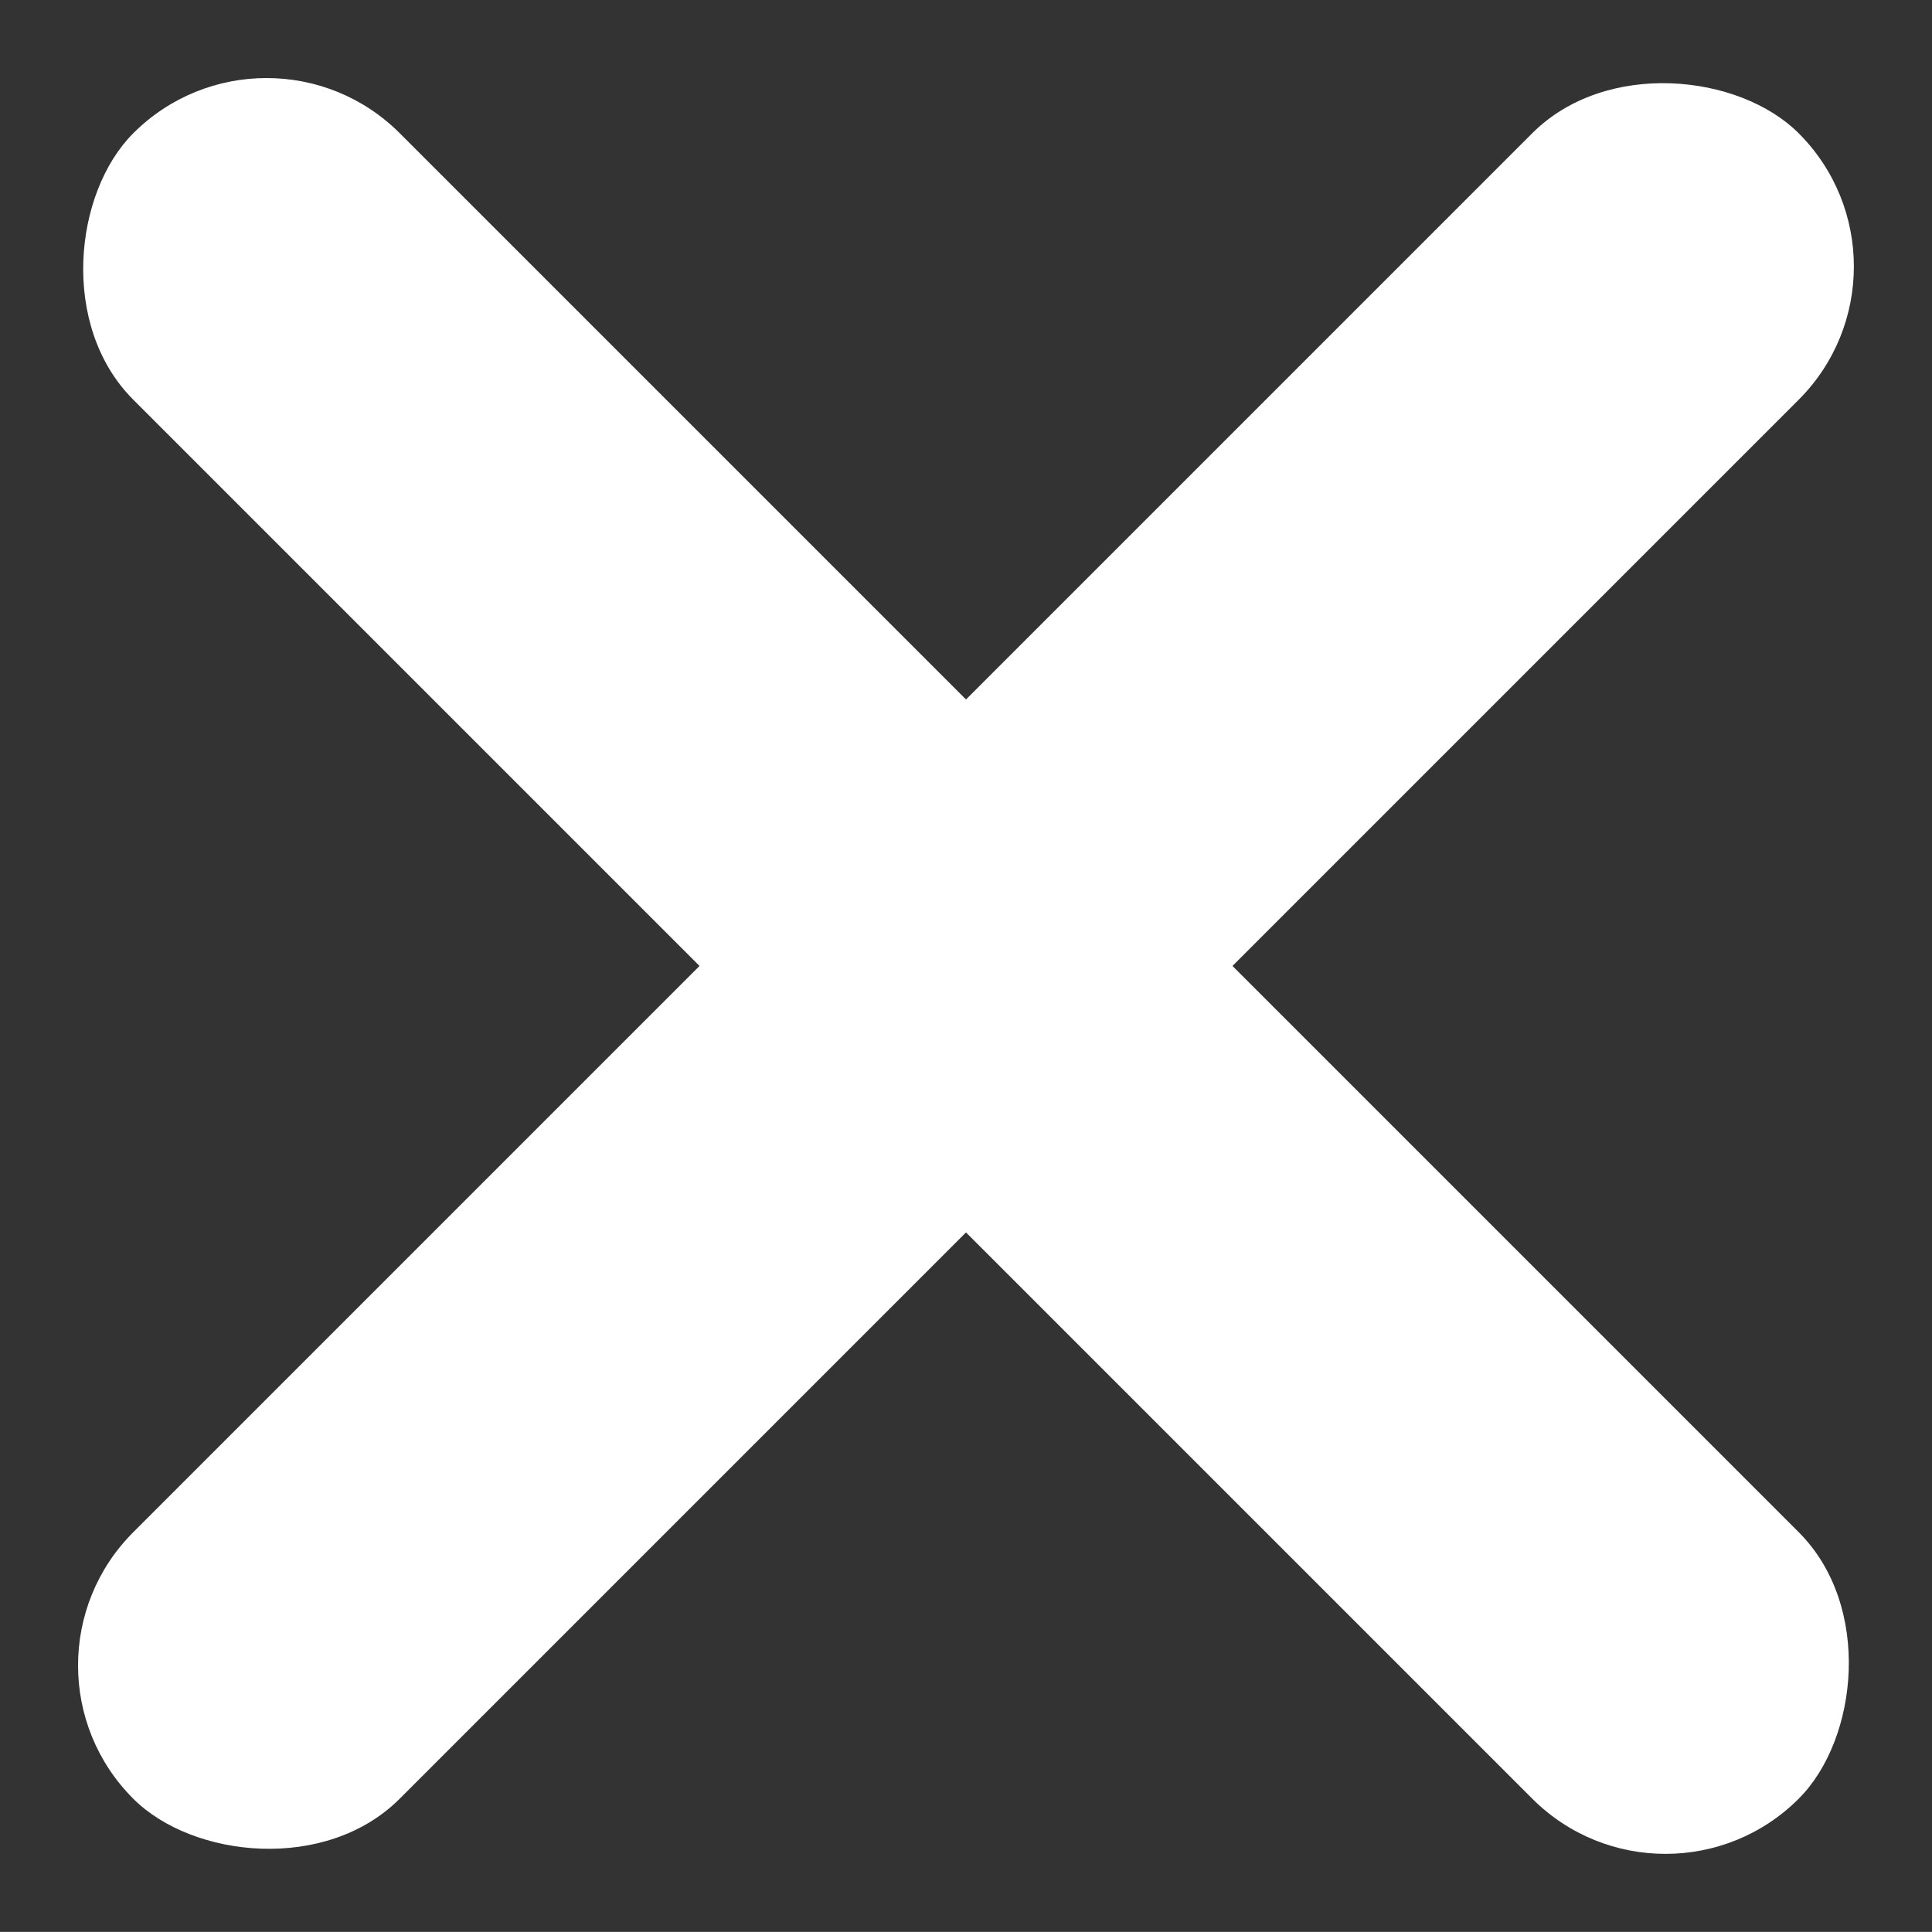 <svg xmlns="http://www.w3.org/2000/svg" width="20.507" height="20.506" viewBox="0 0 20.507 20.506">
  <rect x="0" y="0" width="20.507" height="20.506" fill="#333333" stroke="none"/>
  <g id="Group_195" data-name="Group 195" transform="translate(-1789 -40)">
    <rect id="Rectangle_81" data-name="Rectangle 81" width="25" height="4" rx="2" transform="translate(1789 57.678) rotate(-45)" fill="#fff"/>
    <rect id="Rectangle_83" data-name="Rectangle 83" width="25" height="4" rx="2" transform="translate(1791.829 40) rotate(45)" fill="#fff"/>
  </g>
</svg>
